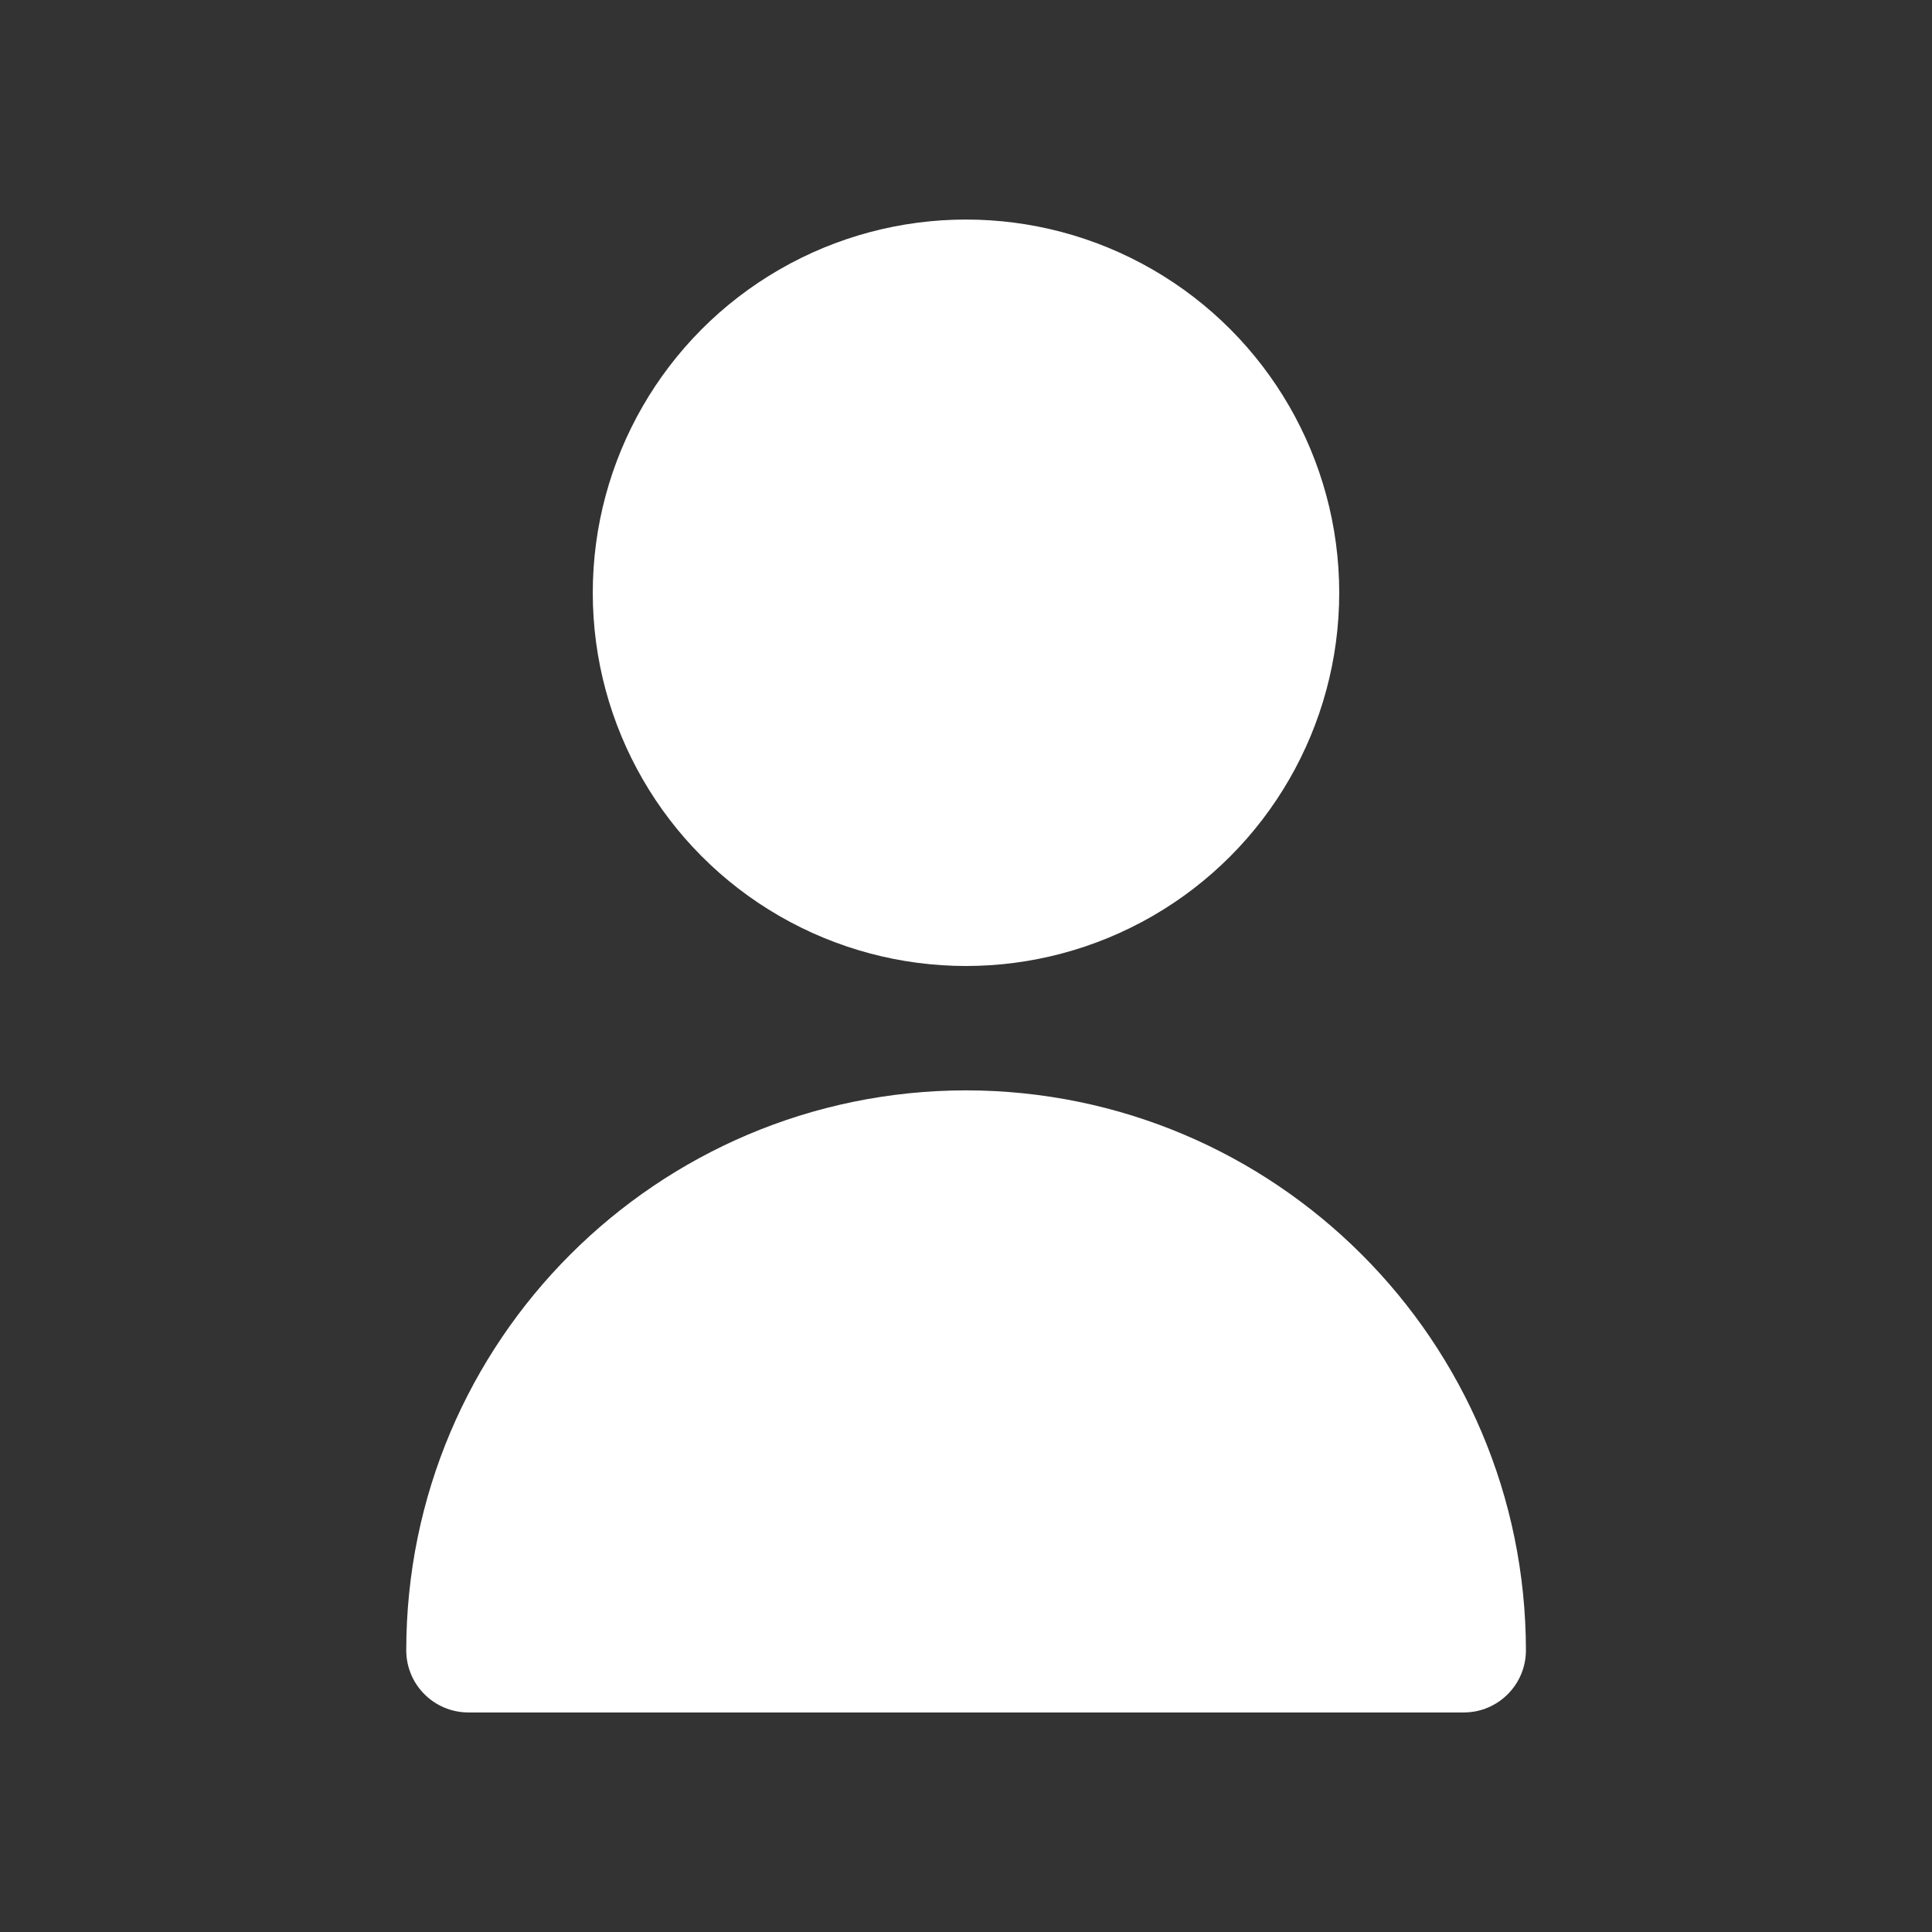 <svg xmlns="http://www.w3.org/2000/svg" xmlns:xlink="http://www.w3.org/1999/xlink" version="1.1" id="Livello_1" x="0px" y="0px" viewBox="0 0 1100 1100" style="enable-background:new 0 0 1100 1100;" xml:space="preserve">
<rect x="0" y="0" width="1100" height="1100" fill="#333333" stroke="none"/>
<g>
	<circle cx="550" cy="337.5" r="212.5" fill="#ffffff"/>
	<path d="M550,620.8C374,621,231.4,763.6,231.3,939.6c0,19.6,15.9,35.4,35.4,35.4h566.7c19.6,0,35.4-15.9,35.4-35.4   C868.6,763.6,726,621,550,620.8z" fill="#ffffff"/>
</g>
</svg>
